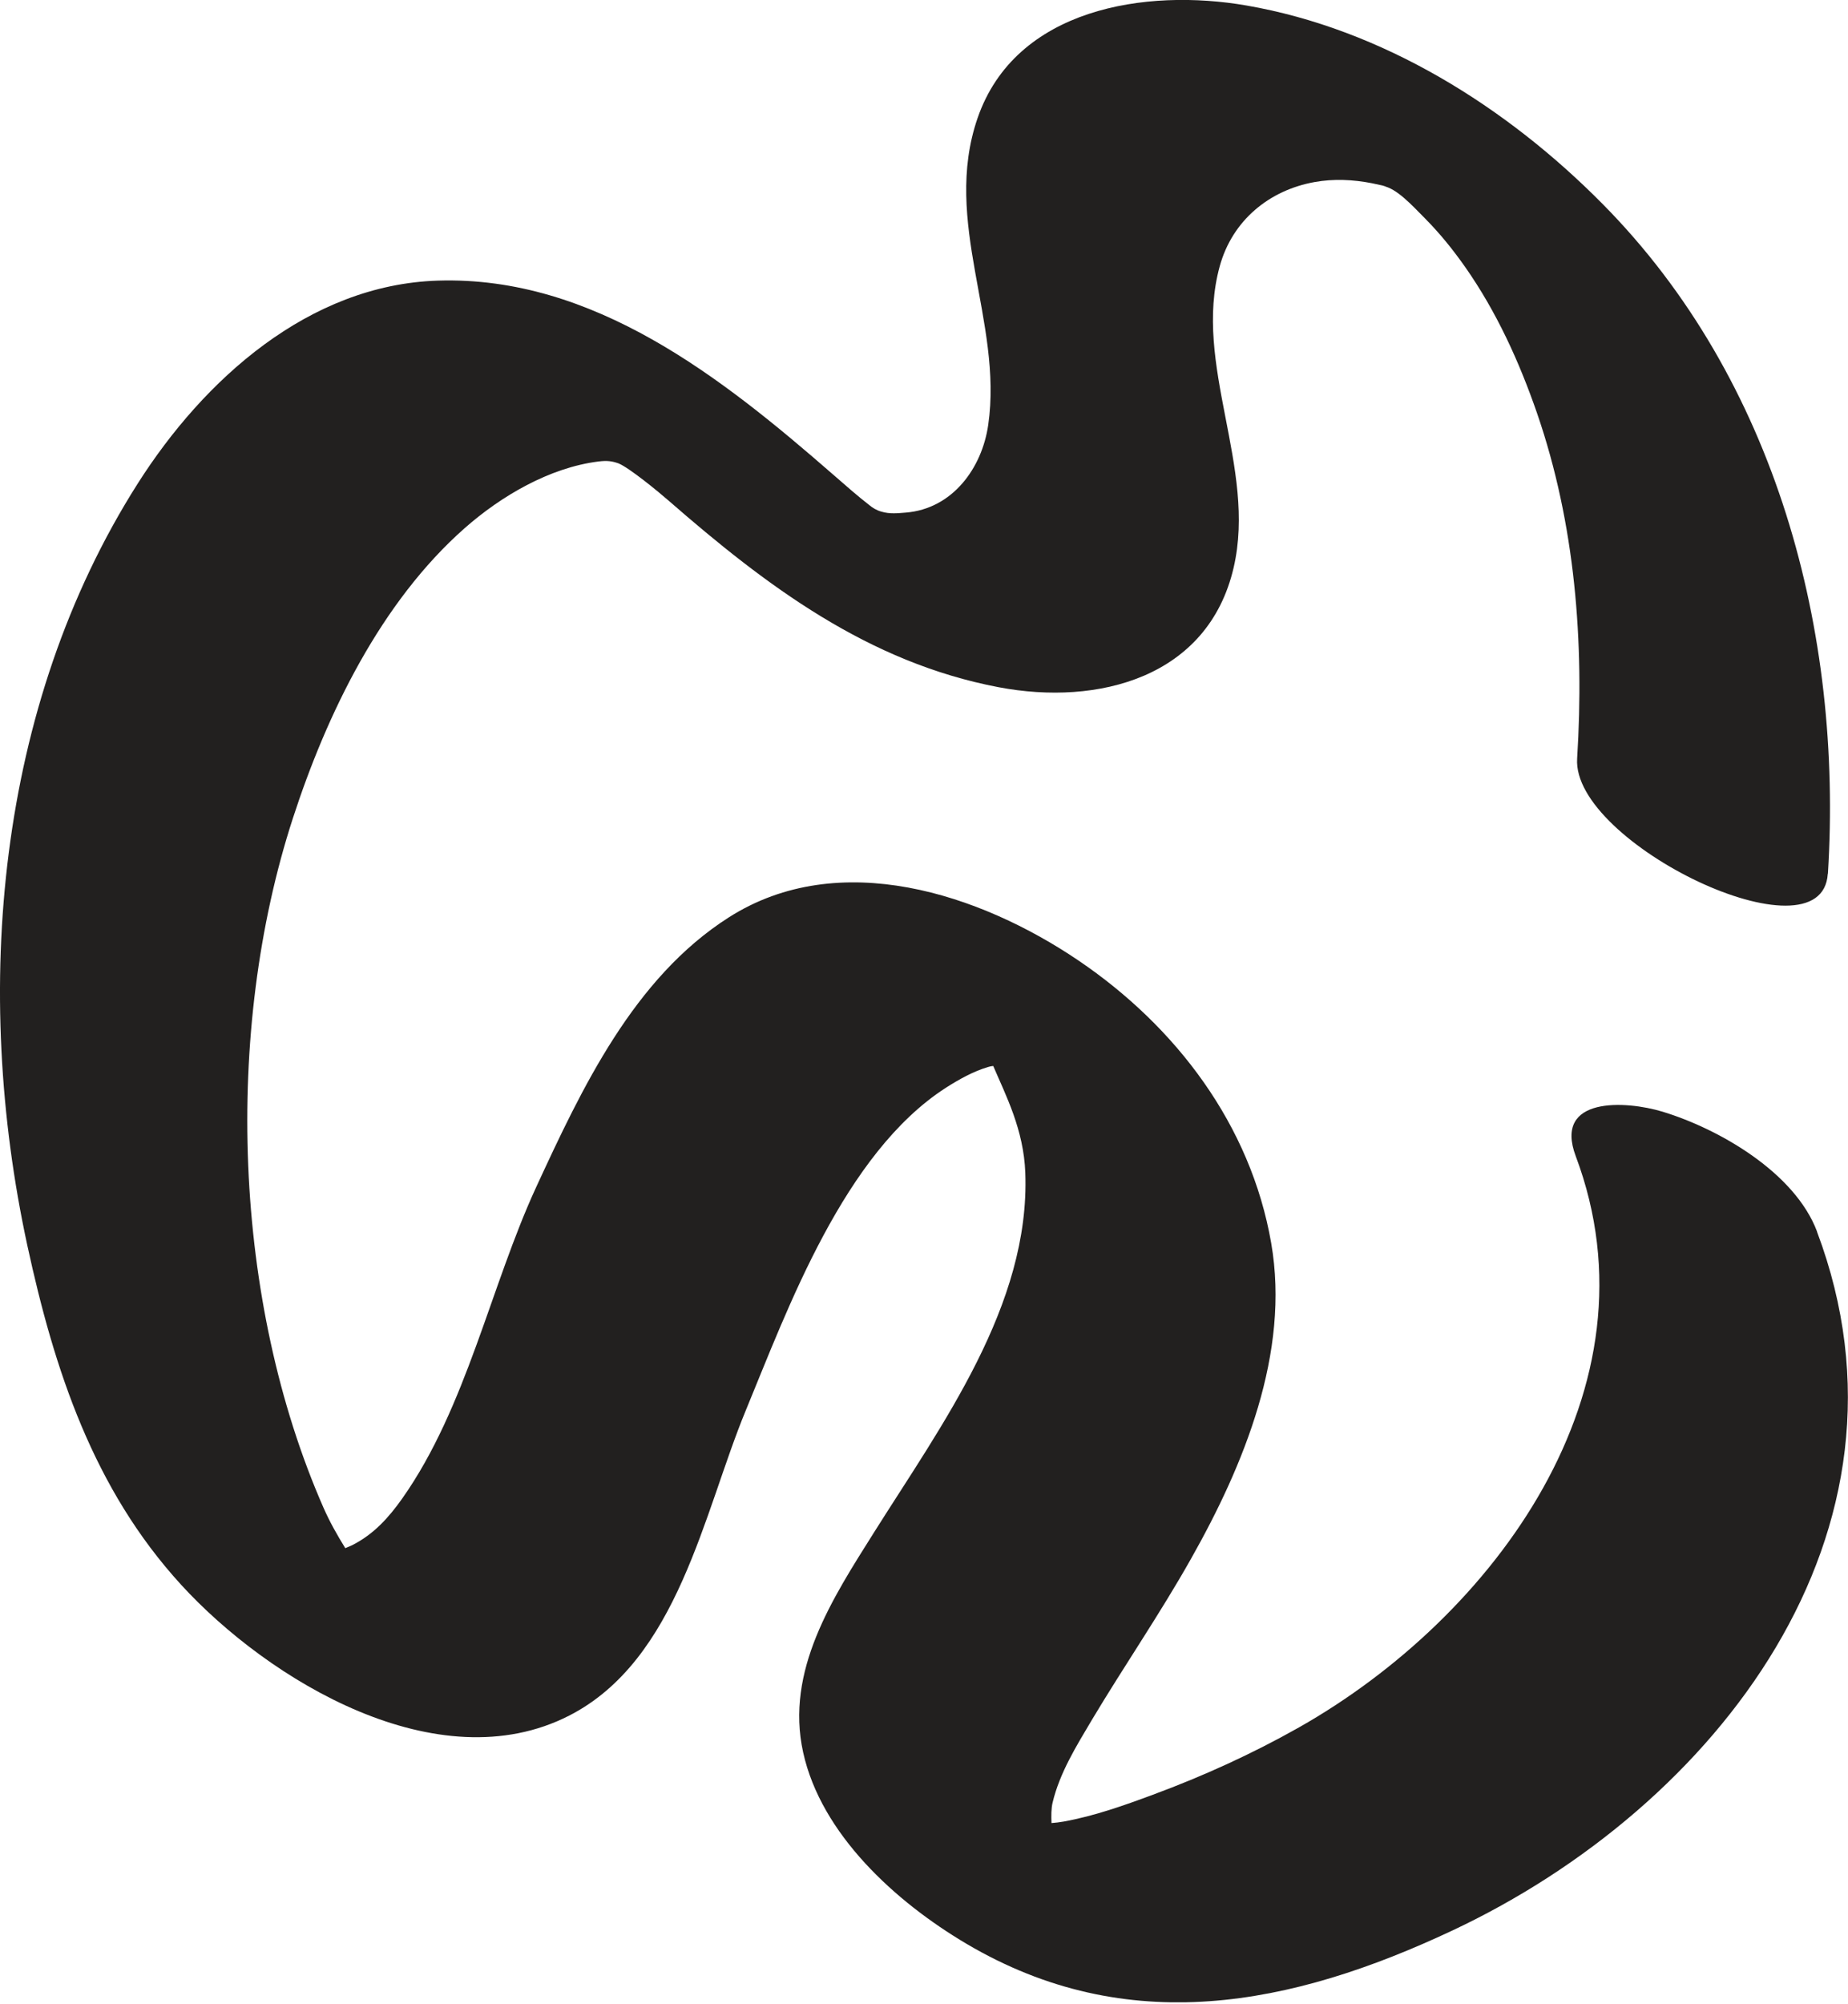 <svg width="500" height="542" viewBox="0 0 500 542" fill="none" xmlns="http://www.w3.org/2000/svg">
<g clip-path="url(#clip0_2024_1642)">
<path d="M491.627 333.094C485.637 317.172 465.252 305.365 449.817 300.664C439.884 297.653 420.246 296.483 426.334 312.687C450.001 375.619 404.205 437.349 351.444 467.201C338.803 474.339 325.556 480.361 311.941 485.398C304.066 488.323 296.105 491.15 287.808 492.655C286.714 492.85 285.609 492.98 284.493 493.067C284.417 491.085 284.407 489.124 284.797 487.521C286.703 479.495 291.22 472.238 295.401 465.197C304.131 450.596 313.782 436.58 322.144 421.762C336.496 396.405 349.104 365.903 343.937 336.203C338.402 304.293 318.234 277.669 291.74 259.742C265.235 241.816 227.118 229.034 197.179 248.12C171.454 264.508 157.427 294.328 145.101 321.006C132.774 347.695 126.167 380.71 108.858 405.244C105.164 410.475 101.113 414.96 95.297 417.906C95.037 418.036 94.333 418.339 93.423 418.718C91.235 415.176 89.209 411.624 87.466 407.638C63.029 351.898 60.505 279.077 79.201 221.431C88.397 193.084 103.052 162.831 125.745 142.825C135.547 134.193 148.653 126.47 161.933 124.812C164.349 124.509 165.648 124.736 167.327 125.321C167.327 125.321 167.349 125.321 167.36 125.332C170.317 126.567 178.083 132.936 181.018 135.503C207.361 158.466 234.906 179.155 270.174 185.86C297.166 190.994 326.888 183.217 333.777 153.516C340.081 126.372 322.653 98.643 330.029 71.954C333.441 59.627 343.374 51.45 355.668 49.24C360.835 48.308 366.056 48.557 371.19 49.554C372.143 49.76 376.638 50.713 374.147 50.28C377.862 50.951 381.826 55.295 385.672 59.194C389.701 63.278 393.113 67.524 396.427 72.225C404.909 84.334 411.029 97.776 415.859 111.728C426.193 141.666 428.684 173.739 426.713 205.183C425.272 228.027 492.992 260.674 494.53 236.324L494.562 236.357C498.657 170.934 480.611 102.694 433.634 55.197C407.627 28.887 374.082 7.885 337.287 1.494C310.023 -3.239 274.756 2.166 264.487 31.963C254.836 60.028 271.398 86.934 267.379 114.901C265.689 126.675 257.663 137.615 245.088 138.634C242.986 138.796 240.744 139.078 238.426 138.363C237.116 138.005 236 137.269 235.35 136.727C231.927 134.084 228.678 131.181 225.439 128.376C195.468 102.25 160.601 74.575 118.487 75.897C83.534 77.001 55.133 102.672 37.272 130.77C-1.072 191.091 -7.474 268.039 7.376 336.755C14.688 370.507 25.238 402.633 49.002 428.608C72.648 454.463 118.444 482.192 154.015 463.995C183.434 448.928 190.323 409.208 201.761 381.512C213.199 353.815 228.353 311.972 255.898 294.208C259.407 291.966 263.393 289.724 267.423 288.554C267.596 288.5 268.224 288.338 268.733 288.305C272.145 296.299 276.976 305.506 277.409 317.204C278.742 353.003 254.75 385.422 236.52 414.386C225.233 432.312 212.419 451.831 217.304 473.96C222.19 496.089 242.271 514.351 261.476 525.703C305.041 551.439 349.364 542.611 392.929 522.139C464.158 488.691 522.226 414.418 491.605 333.105L491.627 333.094Z" fill="#22201F"/>
</g>
<defs>
<clipPath id="clip0_2024_1642">
<rect width="500" height="541.539" fill="white"/>
</clipPath>
</defs>
</svg>
